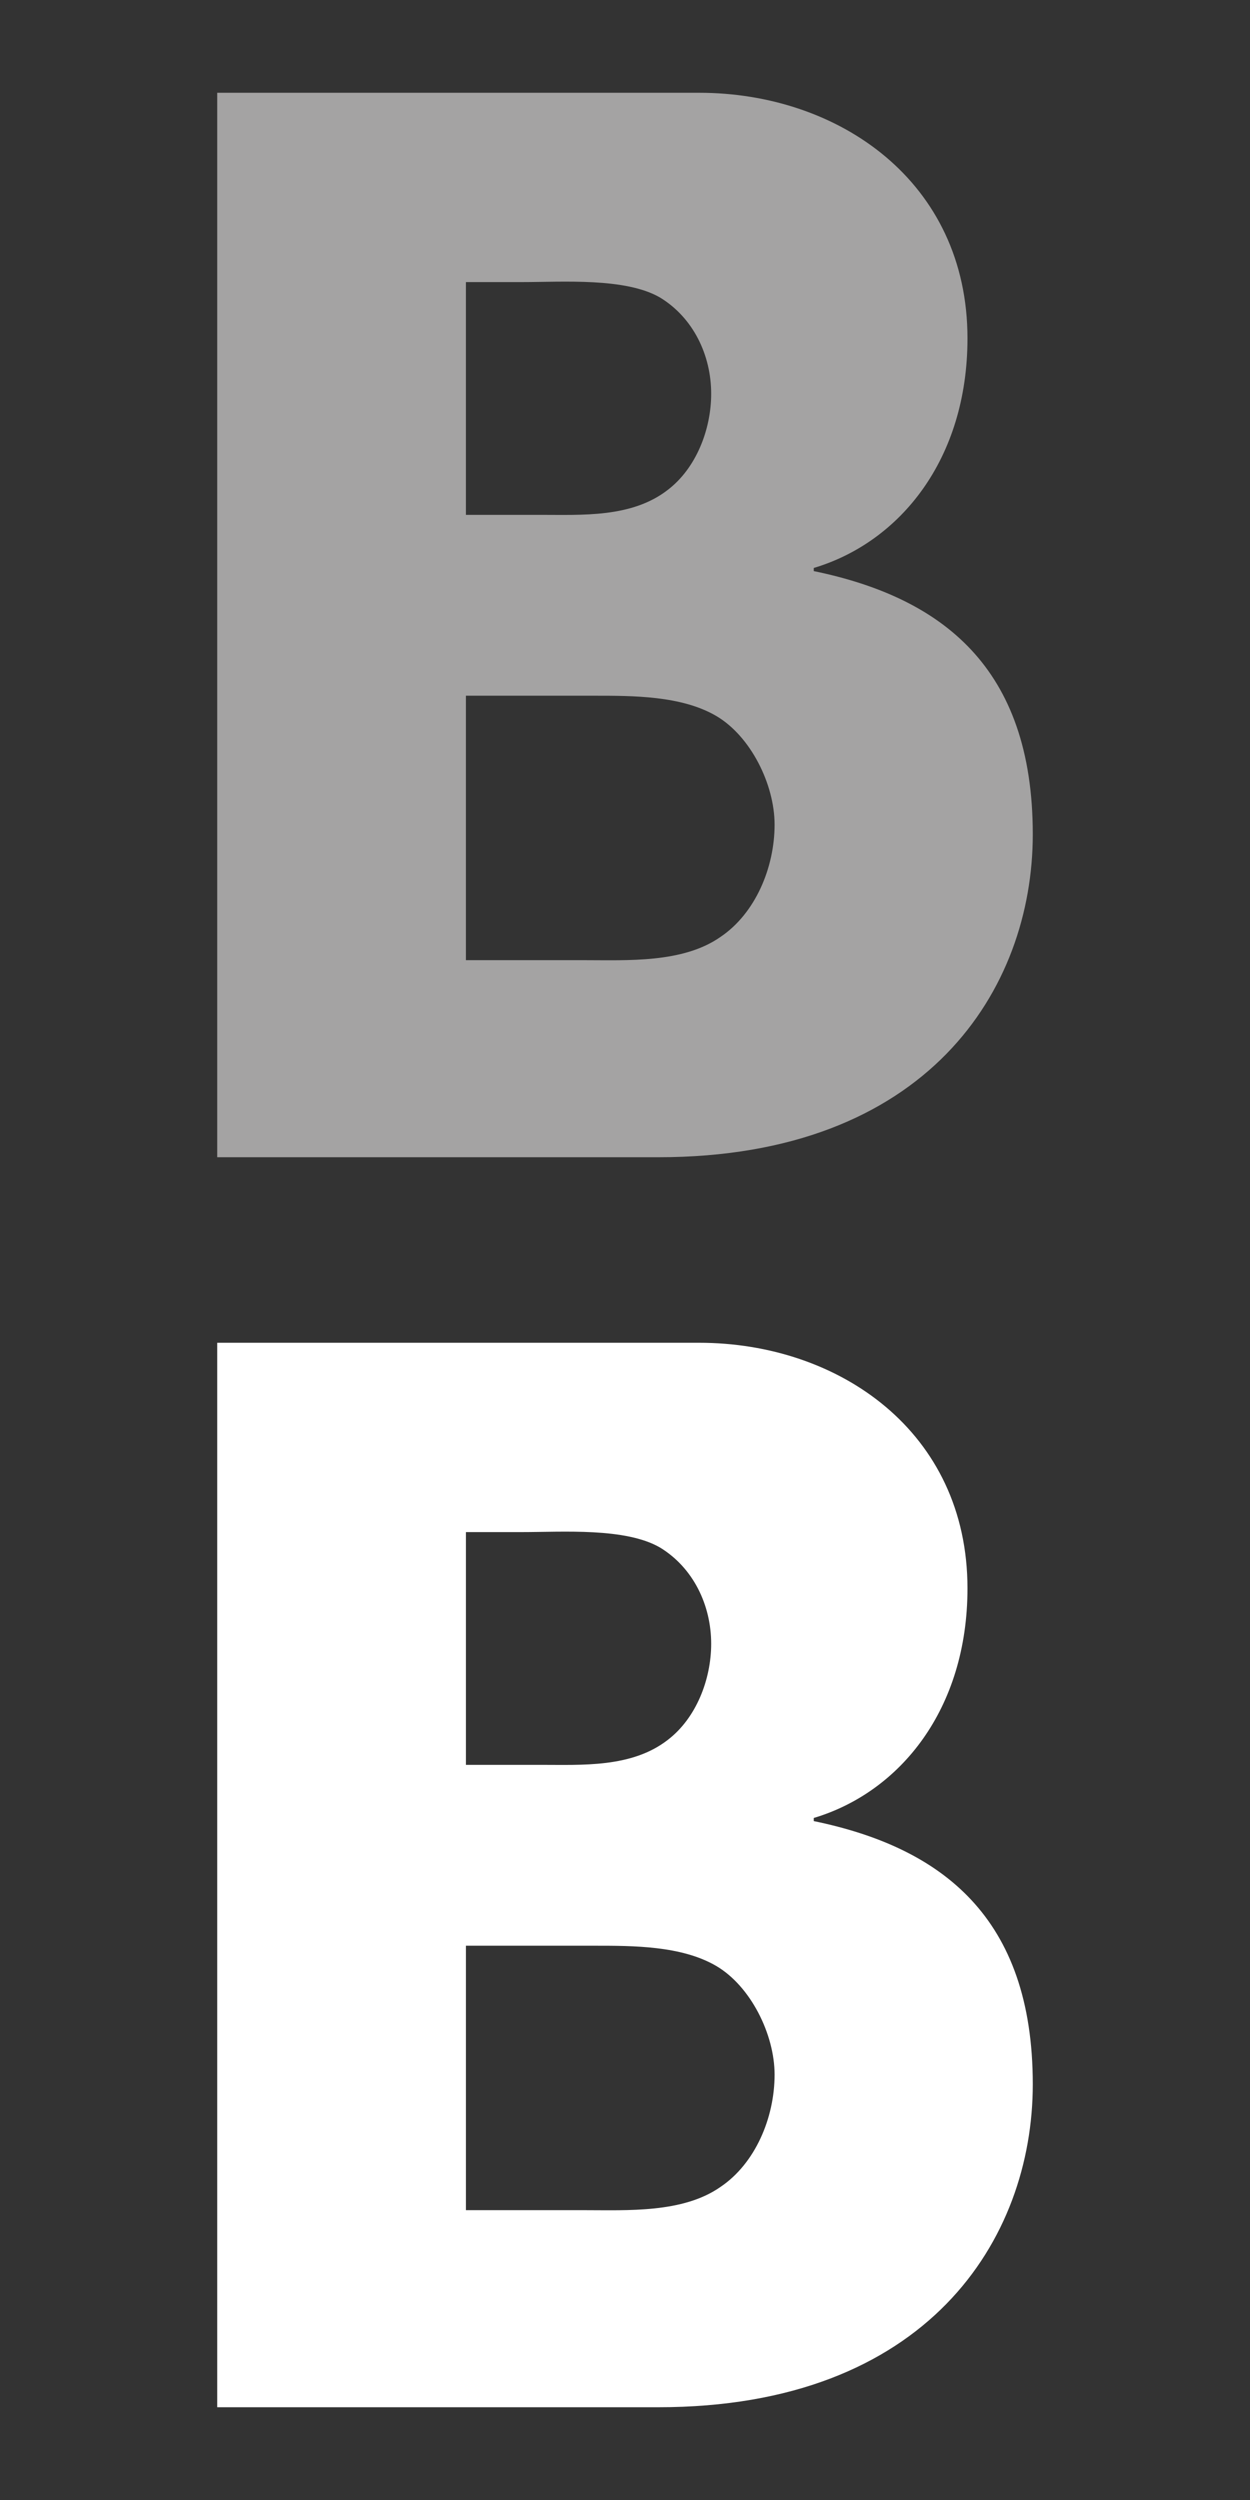<?xml version="1.0" encoding="utf-8"?>
<!-- Generator: Adobe Illustrator 16.0.0, SVG Export Plug-In . SVG Version: 6.00 Build 0)  -->
<!DOCTYPE svg PUBLIC "-//W3C//DTD SVG 1.1//EN" "http://www.w3.org/Graphics/SVG/1.1/DTD/svg11.dtd">
<svg version="1.1" id="Layer_1" xmlns="http://www.w3.org/2000/svg" xmlns:xlink="http://www.w3.org/1999/xlink" x="0px" y="0px"
	 width="260px" height="520px" viewBox="0 0 260 520" enable-background="new 0 0 260 520" xml:space="preserve">
<rect x="0" y="0" width="260" height="520" fill="#333333" stroke="none"/>
<path fill="#A4A3A3" d="M169.26,118.787v-0.65c17.924-5.355,31.975-22.593,31.975-47.763c0-32.598-26.787-51.078-55.822-51.078
	H45.182v221.409h91.736c55.955,0,77.9-34.938,77.9-67.167C214.818,138.714,195.838,124.279,169.26,118.787z M96.911,58.676h11.629
	c8.438,0,21.577-0.969,28.767,3.222c6.873,4.191,10.619,11.938,10.619,20.007c0,7.428-3.117,15.491-9.059,20.015
	c-7.496,5.809-17.819,5.164-26.571,5.169H96.911V58.676z M149.871,194.874c-7.82,5.492-19.389,4.841-28.459,4.841H96.911v-55.008
	h26.695c8.128,0,18.134,0,25.333,4.19c7.182,4.196,12.176,14.233,12.176,22.625C161.115,180.555,157.051,190.041,149.871,194.874z"
	/>
<path fill="#FFFFFF" d="M169.26,378.787v-0.65c17.924-5.355,31.975-22.594,31.975-47.764c0-32.598-26.787-51.078-55.822-51.078
	H45.182v221.41h91.736c55.955,0,77.9-34.938,77.9-67.168C214.818,398.715,195.838,384.279,169.26,378.787z M96.911,318.676h11.629
	c8.438,0,21.577-0.969,28.767,3.223c6.873,4.191,10.619,11.938,10.619,20.006c0,7.428-3.117,15.492-9.059,20.016
	c-7.496,5.809-17.819,5.164-26.571,5.168H96.911V318.676z M149.871,454.873c-7.82,5.492-19.389,4.842-28.459,4.842H96.911v-55.008
	h26.695c8.128,0,18.134,0,25.333,4.189c7.182,4.197,12.176,14.234,12.176,22.625C161.115,440.555,157.051,450.041,149.871,454.873z"
	/>
</svg>
